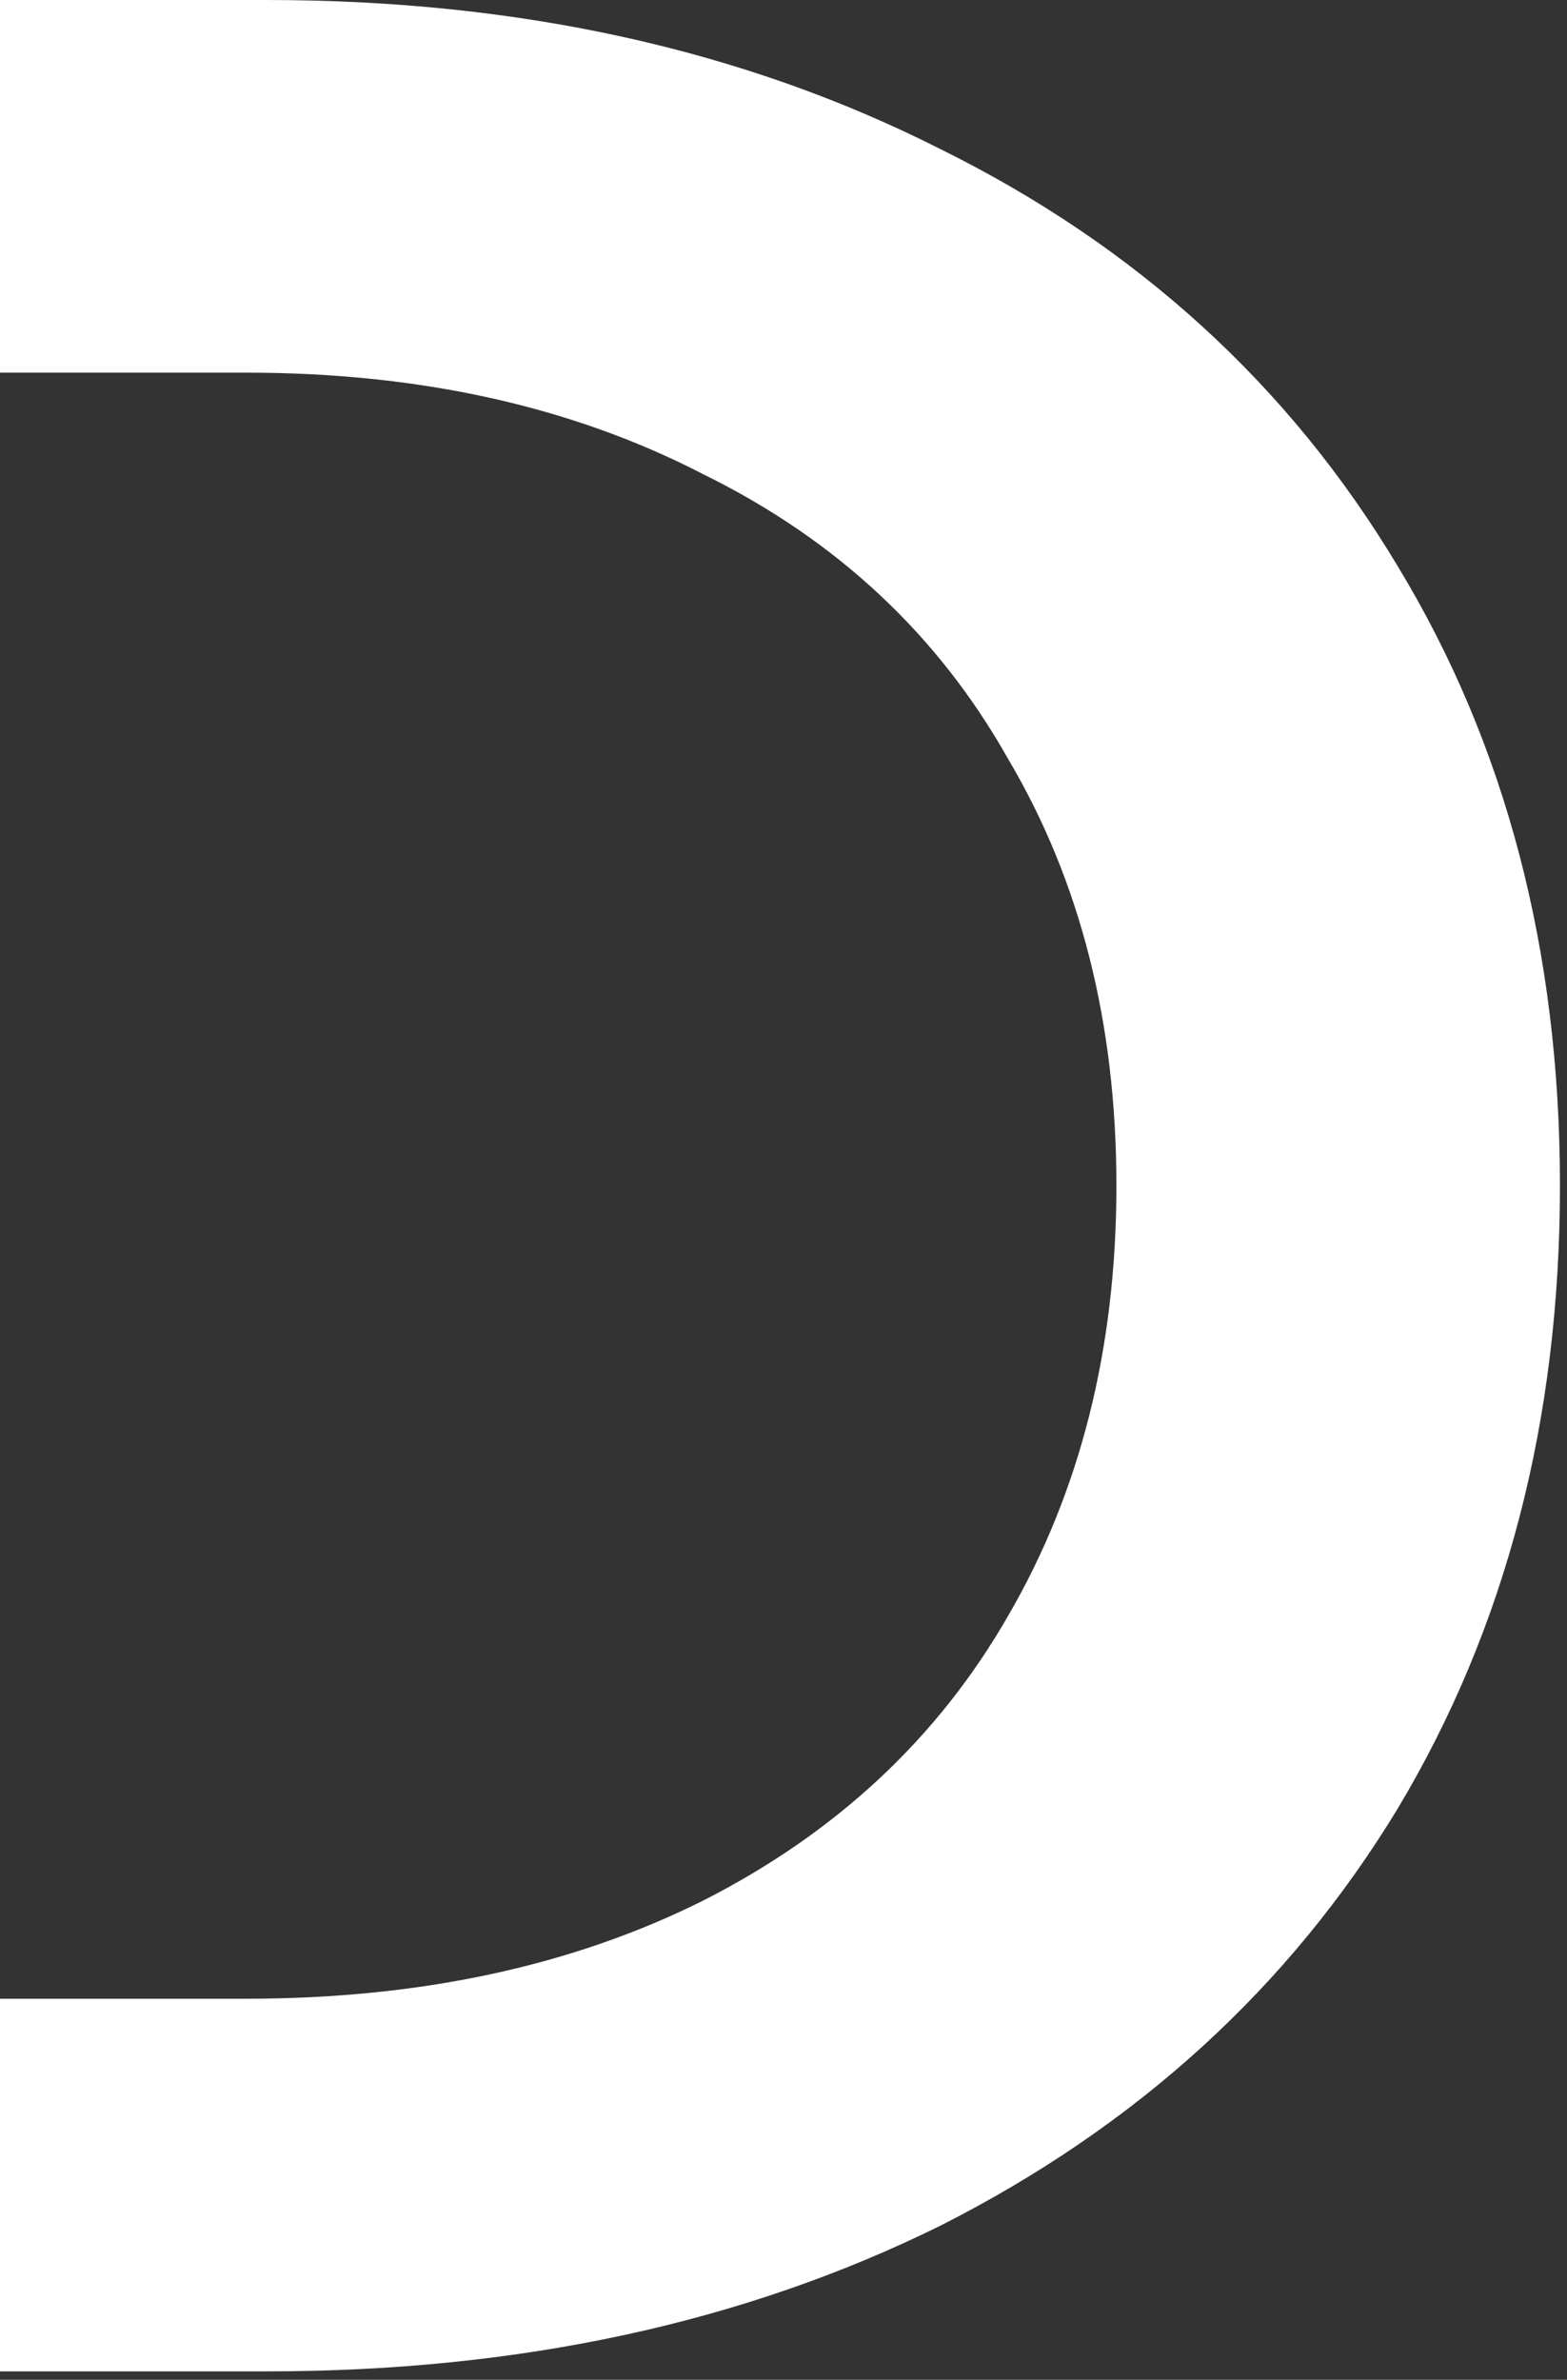 <?xml version="1.0" encoding="UTF-8"?> <svg xmlns="http://www.w3.org/2000/svg" width="112" height="170" viewBox="0 0 112 170" fill="none"><rect x="0" y="0" width="112" height="170" fill="#333333" stroke="none"/> <path d="M0 169.4H19.052C37.121 169.4 53.174 165.931 67.21 158.994C81.246 151.895 92.136 141.973 99.88 129.228C107.624 116.321 111.496 101.479 111.496 84.7C111.496 67.921 107.624 53.159 99.88 40.414C92.136 27.507 81.246 17.585 67.21 10.648C53.174 3.549 37.121 0 19.052 0H0V26.62H17.6C30.023 26.62 40.913 29.04 50.27 33.88C59.789 38.559 67.049 45.335 72.05 54.208C77.213 62.92 79.794 73.084 79.794 84.7C79.794 96.316 77.213 106.561 72.05 115.434C67.049 124.146 59.789 130.922 50.27 135.762C40.913 140.441 30.023 142.78 17.6 142.78H0V169.4Z" fill="white"></path> </svg> 